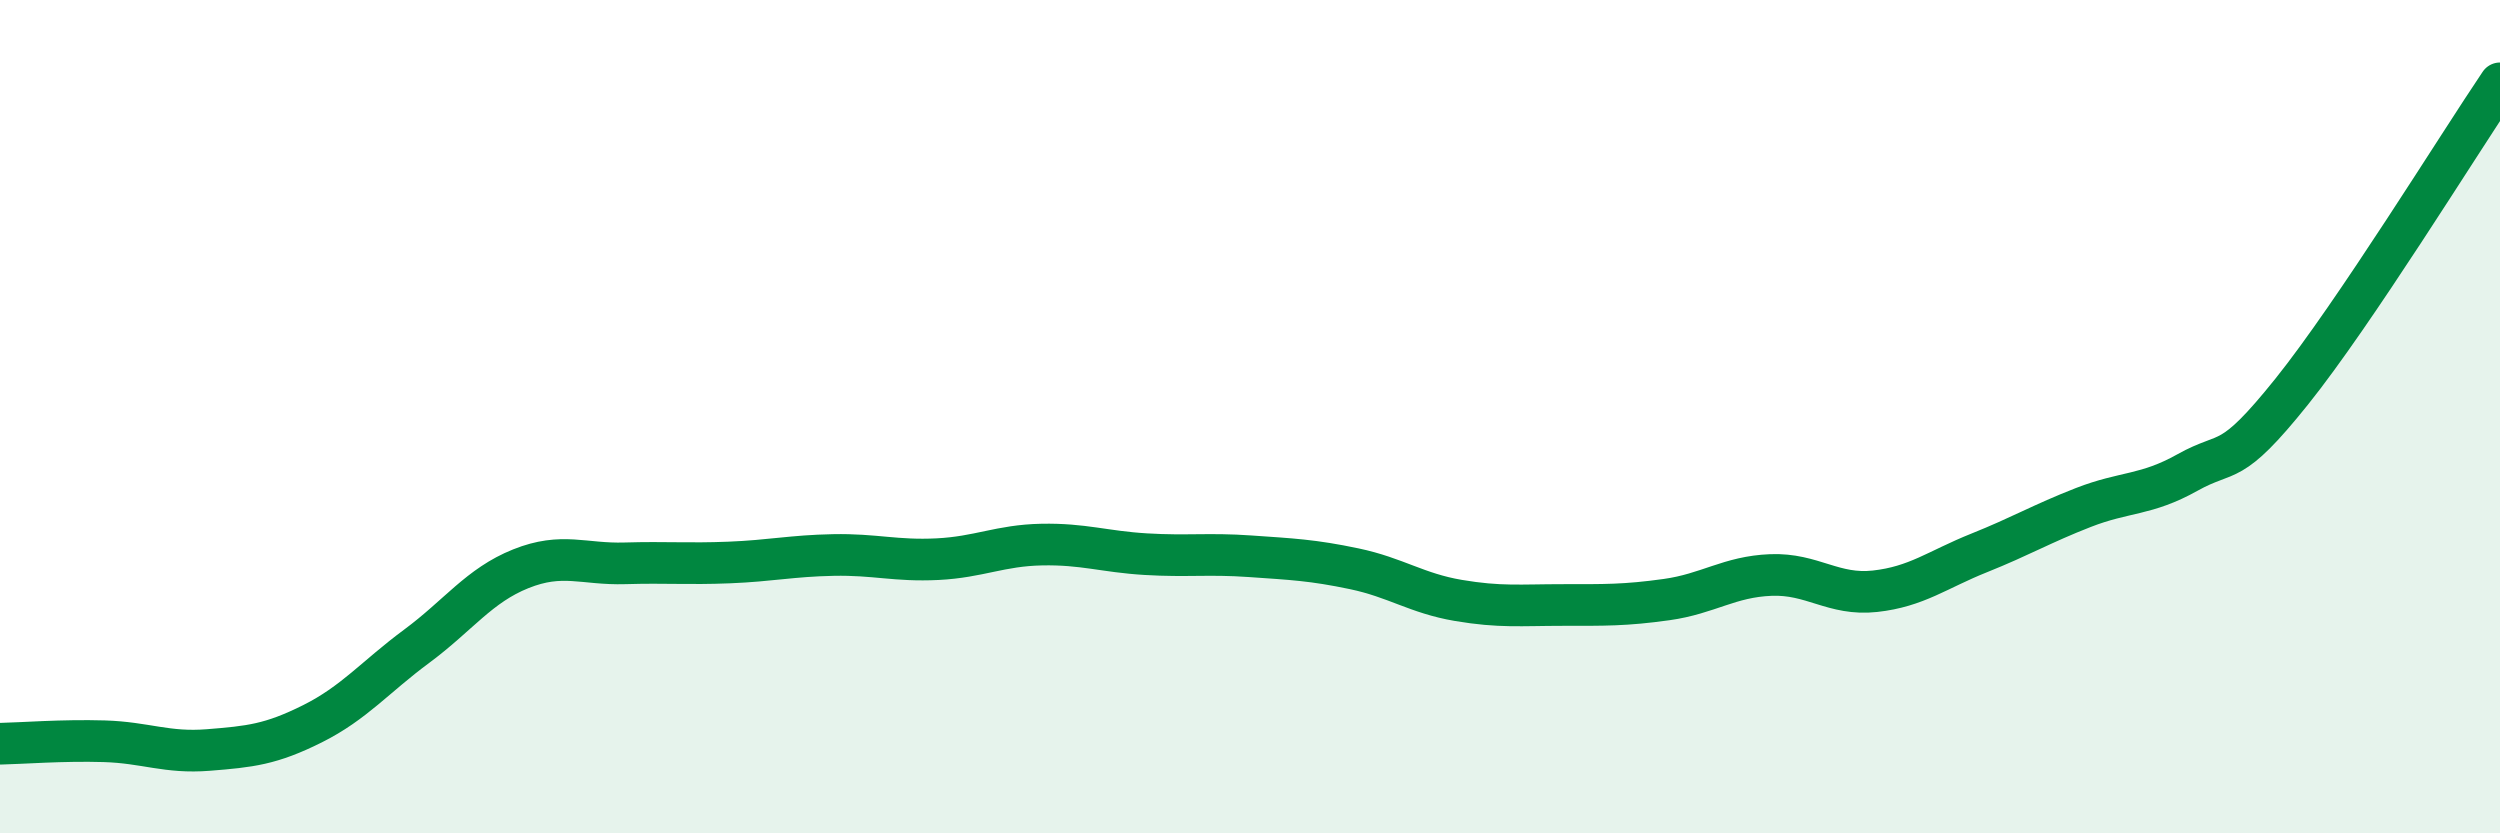 
    <svg width="60" height="20" viewBox="0 0 60 20" xmlns="http://www.w3.org/2000/svg">
      <path
        d="M 0,17.85 C 0.5,17.84 1.5,17.76 2.5,17.79 C 3.5,17.82 4,18.08 5,18 C 6,17.92 6.5,17.87 7.5,17.37 C 8.5,16.87 9,16.25 10,15.51 C 11,14.77 11.5,14.05 12.5,13.65 C 13.5,13.25 14,13.55 15,13.52 C 16,13.49 16.5,13.54 17.5,13.5 C 18.5,13.46 19,13.34 20,13.32 C 21,13.3 21.5,13.47 22.5,13.42 C 23.5,13.37 24,13.09 25,13.07 C 26,13.05 26.5,13.24 27.5,13.3 C 28.5,13.36 29,13.28 30,13.35 C 31,13.42 31.5,13.44 32.5,13.65 C 33.5,13.86 34,14.24 35,14.41 C 36,14.58 36.5,14.52 37.5,14.52 C 38.5,14.52 39,14.53 40,14.39 C 41,14.25 41.5,13.84 42.5,13.8 C 43.5,13.76 44,14.3 45,14.19 C 46,14.08 46.5,13.67 47.5,13.27 C 48.5,12.87 49,12.57 50,12.18 C 51,11.79 51.5,11.9 52.5,11.34 C 53.5,10.78 53.5,11.27 55,9.4 C 56.5,7.53 59,3.48 60,2L60 20L0 20Z"
        fill="#008740"
        opacity="0.1"
        stroke-linecap="round"
        stroke-linejoin="round"
      />
      <path
        d="M 0,17.85 C 0.5,17.84 1.5,17.76 2.5,17.79 C 3.5,17.82 4,18.08 5,18 C 6,17.92 6.5,17.87 7.5,17.37 C 8.5,16.87 9,16.25 10,15.51 C 11,14.77 11.5,14.05 12.5,13.65 C 13.5,13.25 14,13.55 15,13.52 C 16,13.49 16.5,13.54 17.5,13.5 C 18.5,13.46 19,13.34 20,13.32 C 21,13.3 21.5,13.47 22.5,13.42 C 23.5,13.37 24,13.09 25,13.07 C 26,13.05 26.5,13.24 27.5,13.3 C 28.5,13.36 29,13.28 30,13.35 C 31,13.42 31.5,13.44 32.5,13.65 C 33.5,13.86 34,14.24 35,14.41 C 36,14.58 36.5,14.52 37.5,14.52 C 38.5,14.52 39,14.53 40,14.39 C 41,14.25 41.5,13.84 42.5,13.8 C 43.5,13.76 44,14.3 45,14.19 C 46,14.08 46.5,13.67 47.5,13.27 C 48.5,12.87 49,12.57 50,12.18 C 51,11.79 51.5,11.9 52.5,11.34 C 53.5,10.78 53.5,11.27 55,9.4 C 56.5,7.53 59,3.48 60,2"
        stroke="#008740"
        stroke-width="1"
        fill="none"
        stroke-linecap="round"
        stroke-linejoin="round"
      />
    </svg>
  